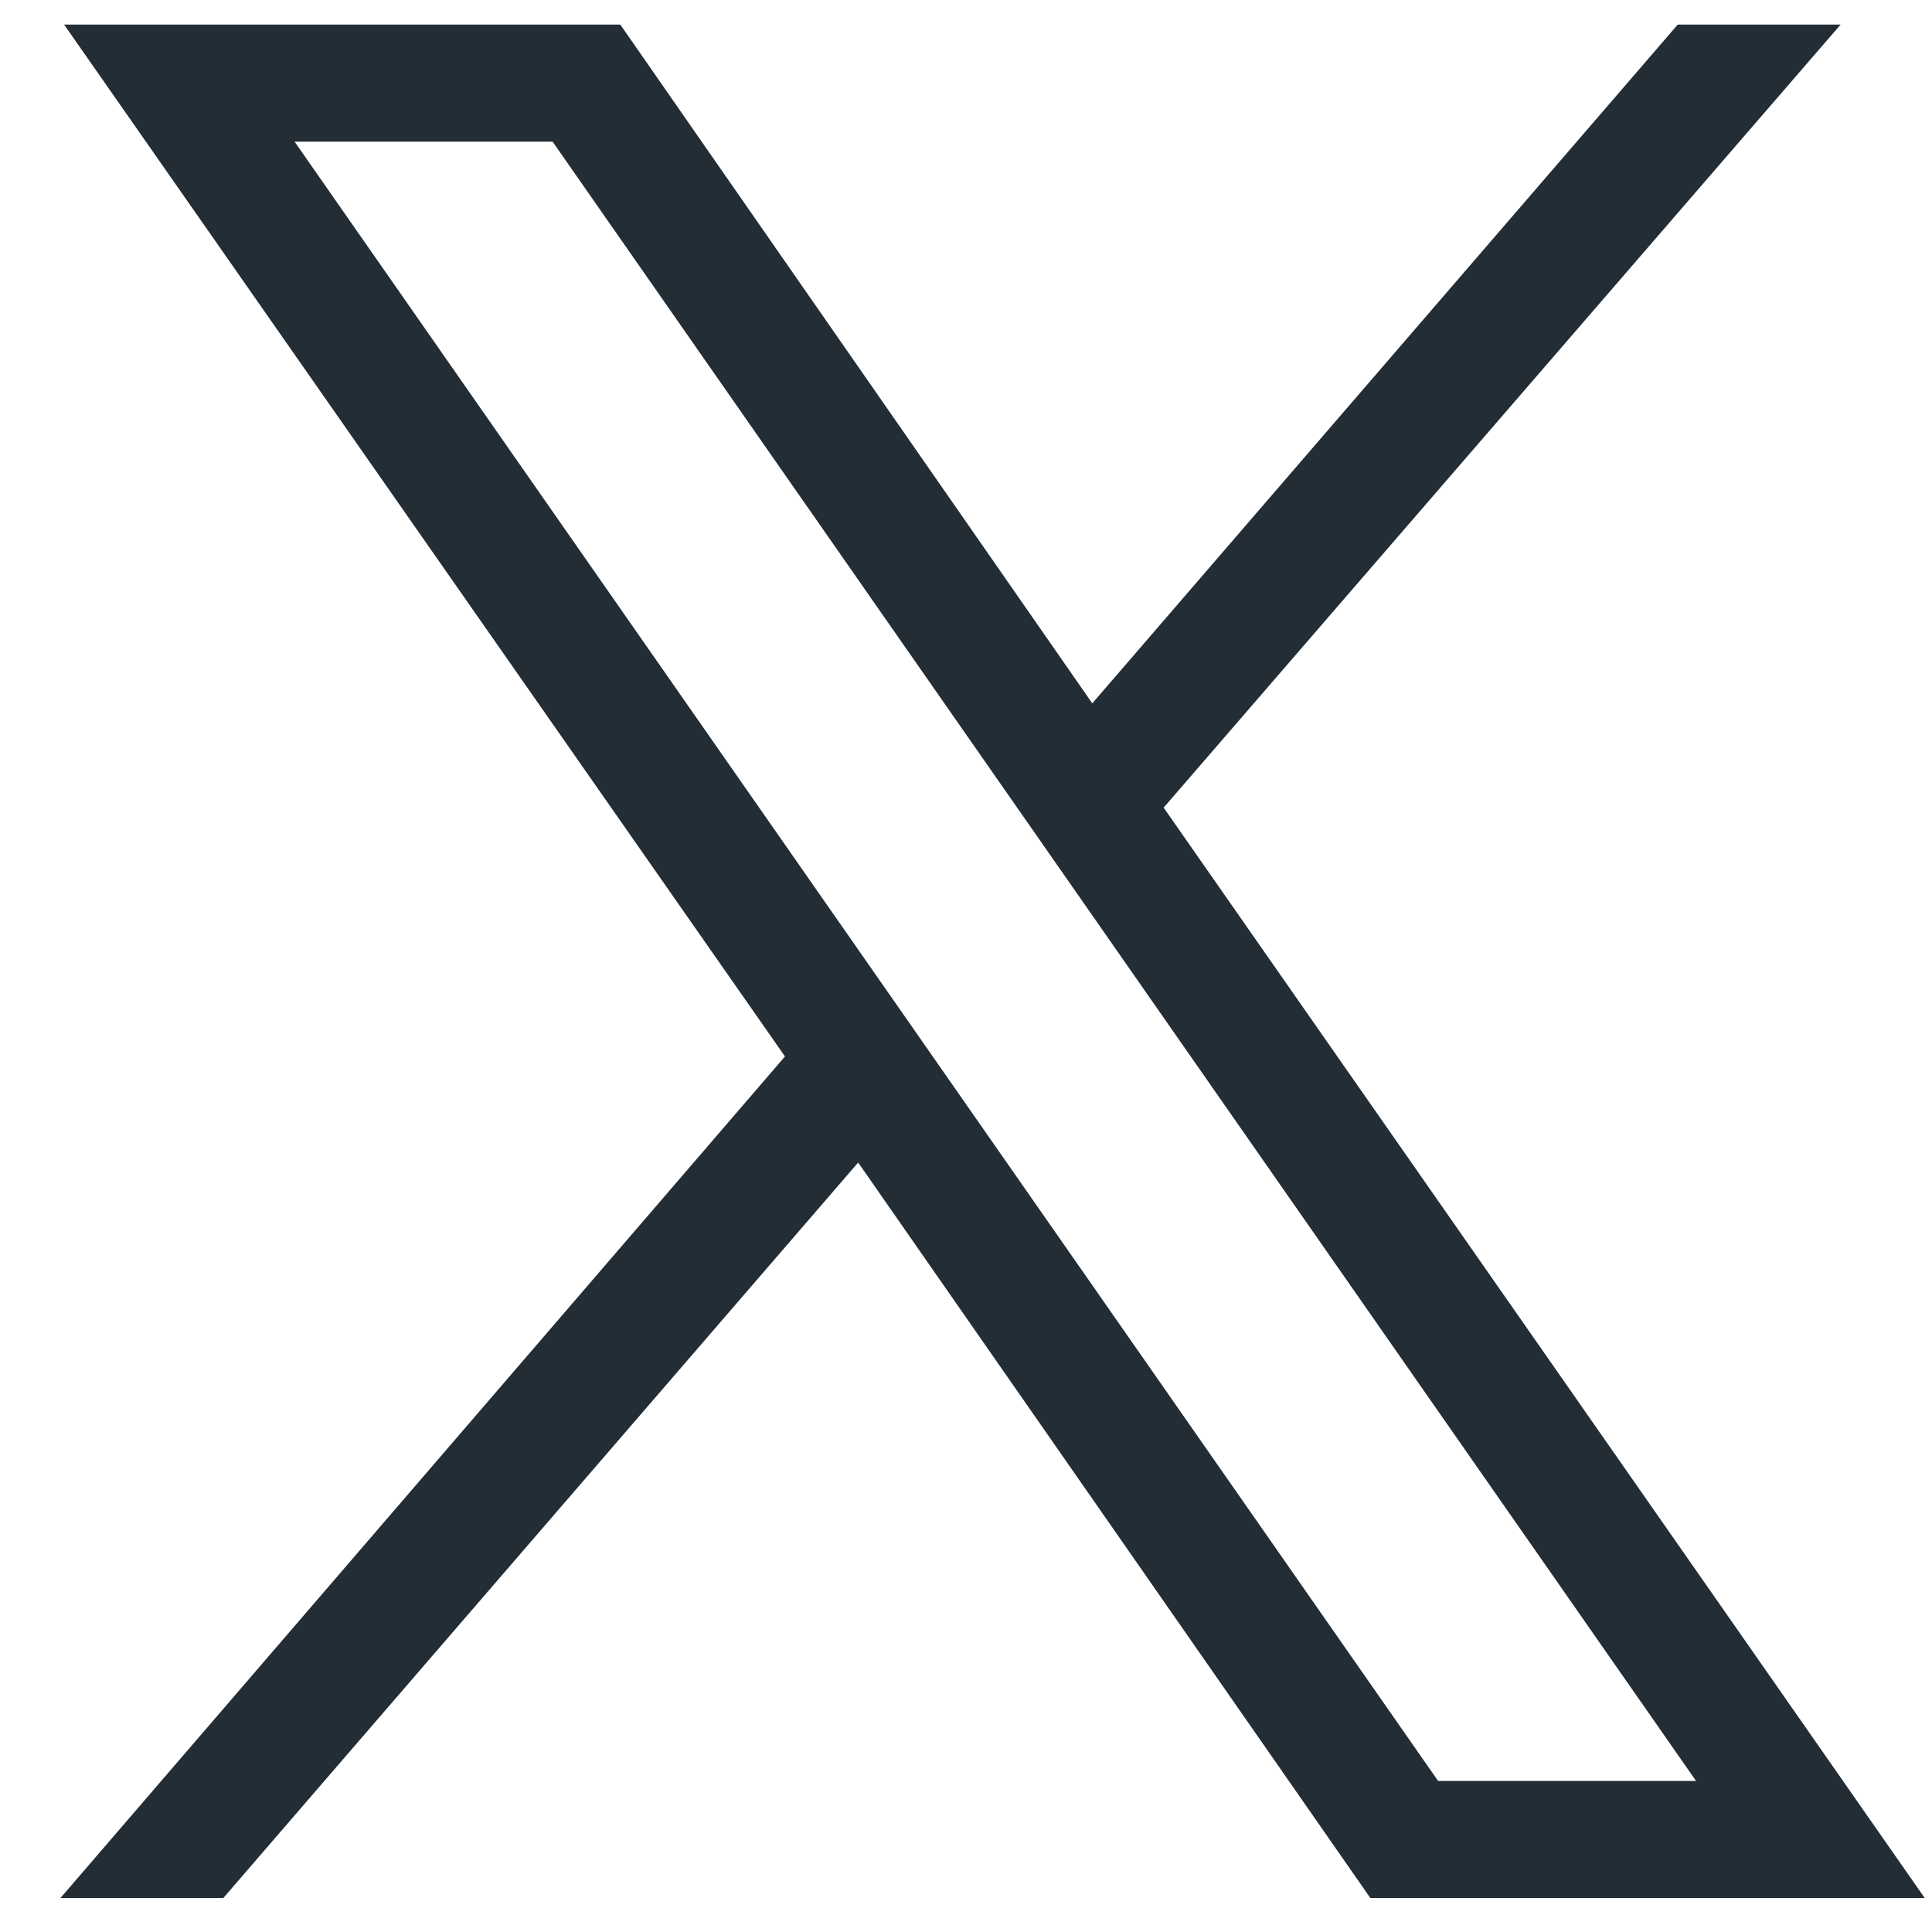 <svg width="33" height="33" viewBox="0 0 33 33" fill="none" xmlns="http://www.w3.org/2000/svg">
<g clip-path="url(#clip0_1_654)">
<path d="M1.095 0.42L13.408 18.045L1.032 32.42H3.814L14.658 19.857L23.407 32.42H32.876L19.876 13.795L31.439 0.42H28.657L18.657 12.014L10.595 0.42H1.095ZM5.032 2.42H9.439L28.97 30.42H24.564L5.032 2.42Z" fill="#222d36"/>
</g>
<defs>
<clipPath id="clip0_1_654">
<rect width="32" height="32" fill="#222d36" transform="matrix(1 0 0 -1 0.97 32.42)"/>
</clipPath>
</defs>
</svg>
